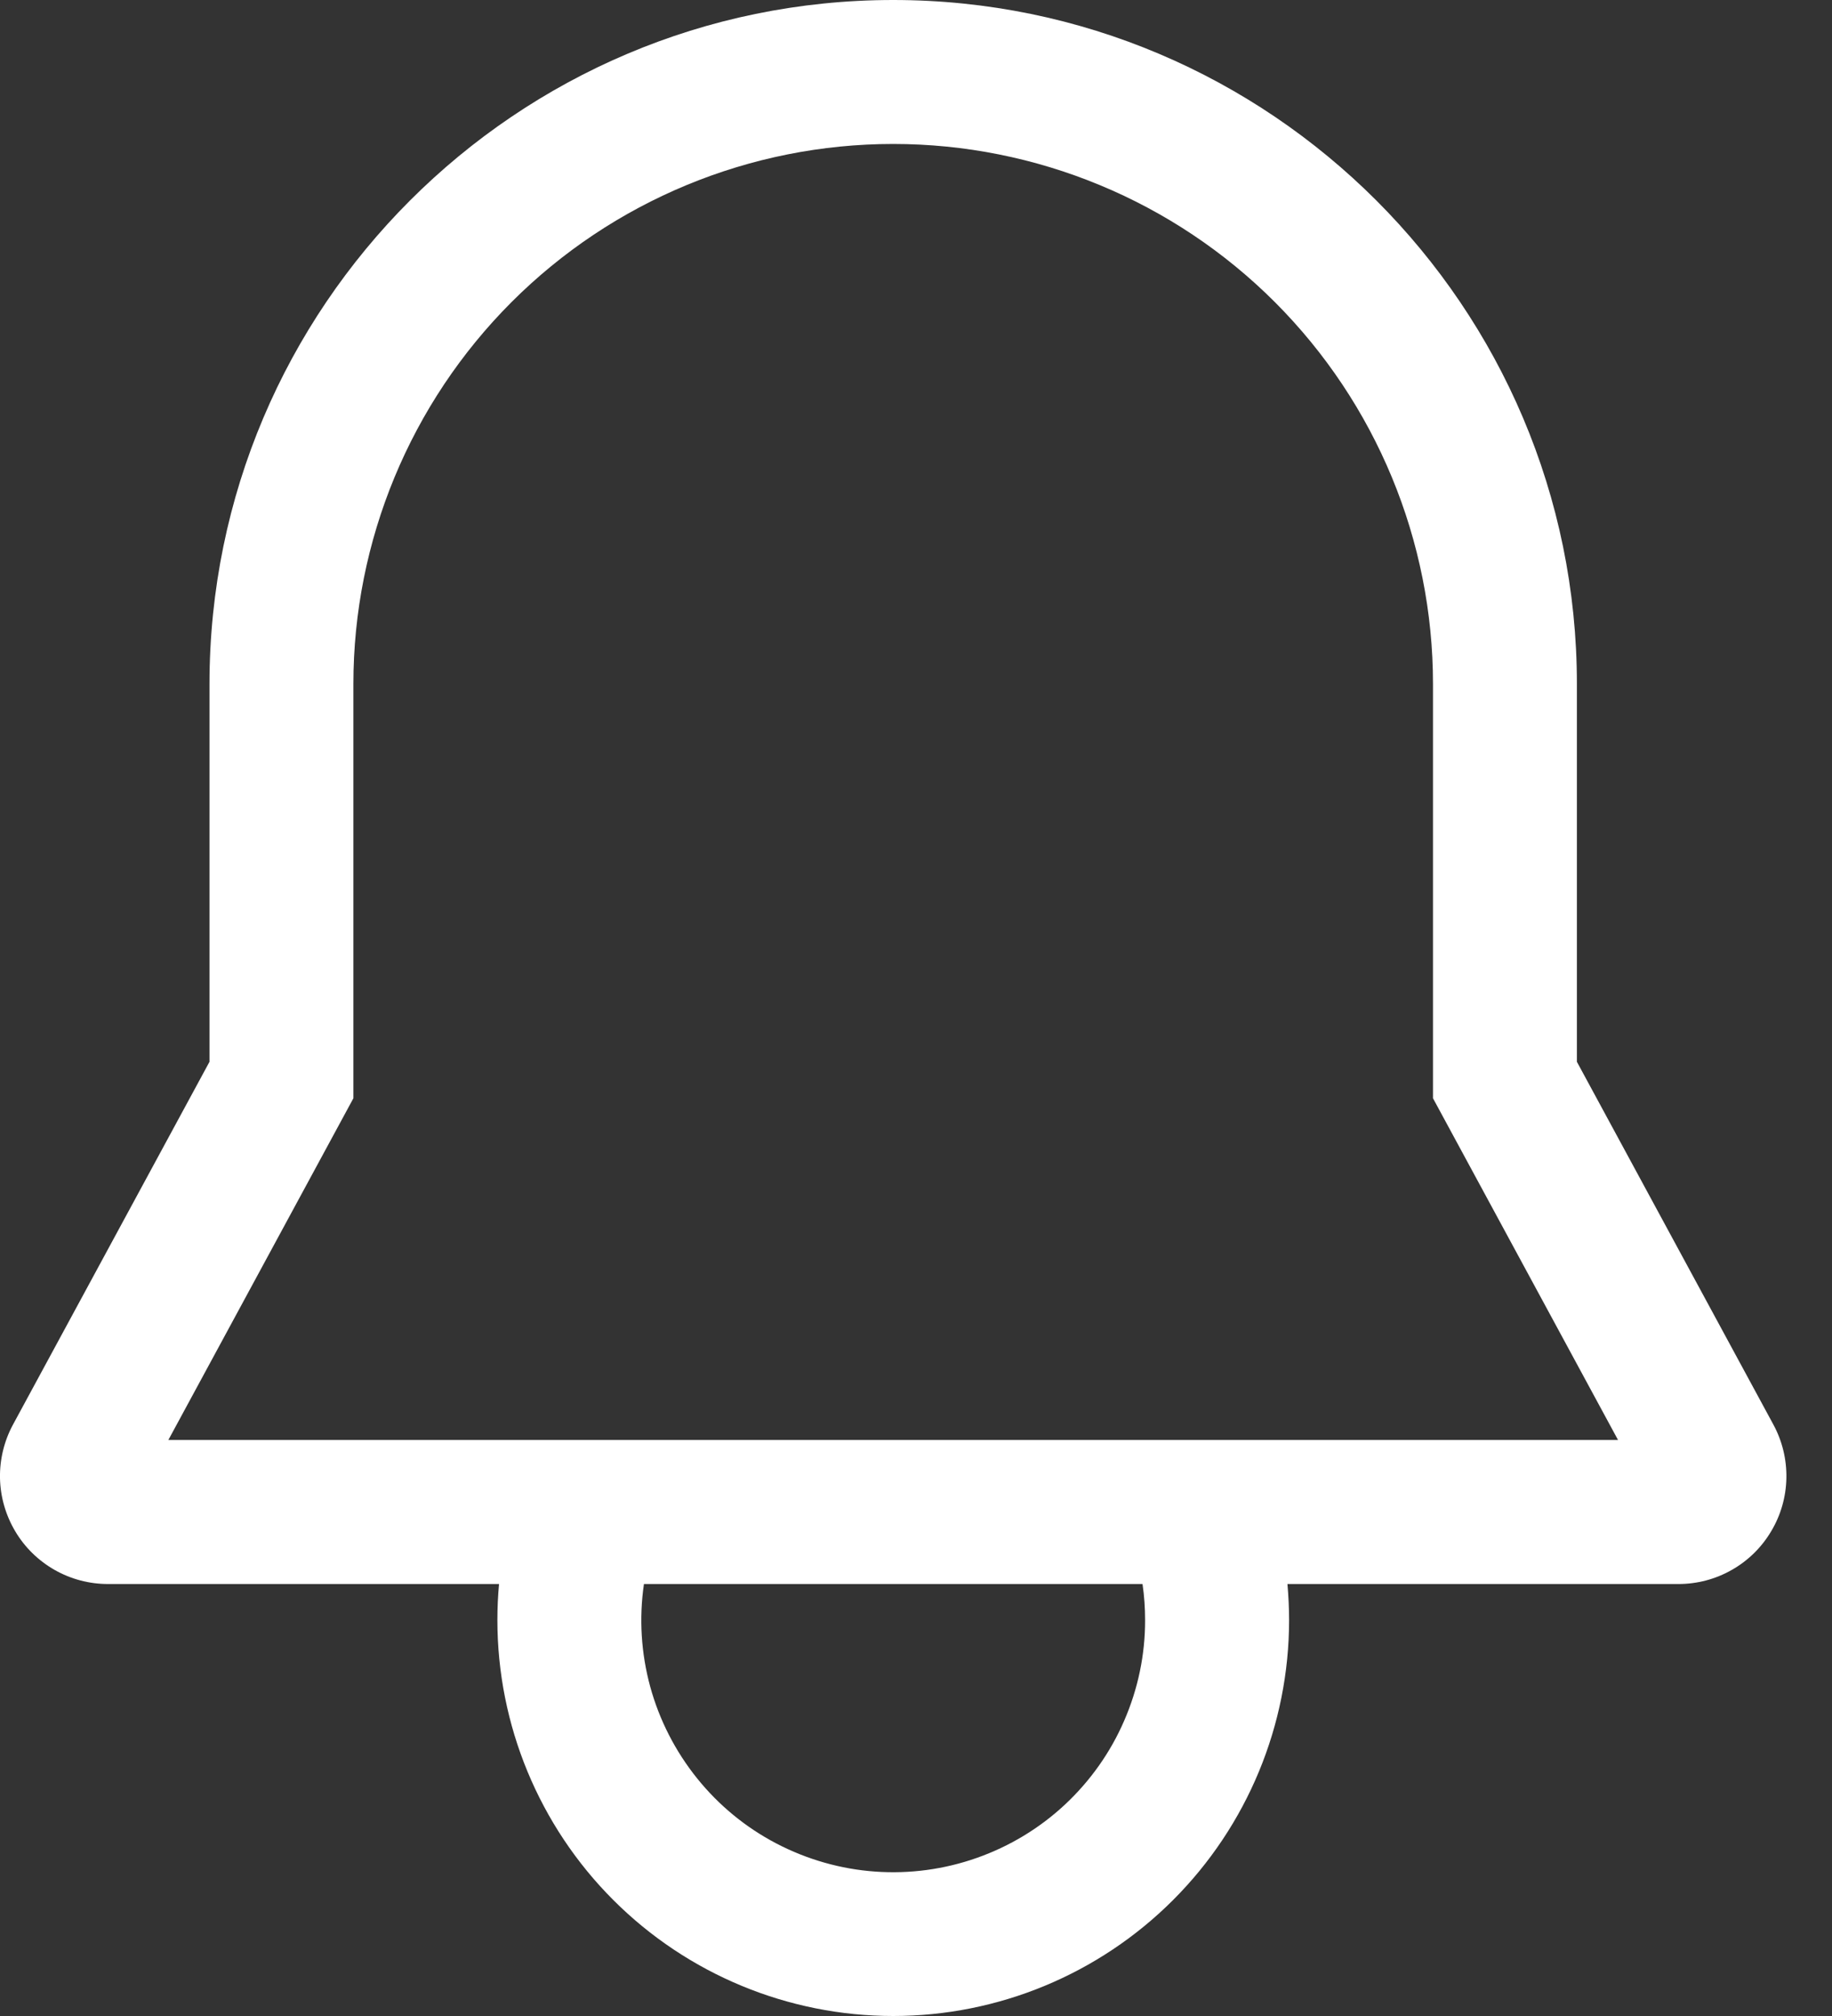 <svg width="20" height="22" viewBox="0 0 20 22" fill="none" xmlns="http://www.w3.org/2000/svg">
<rect x="0" y="0" width="20" height="22" fill="#333333" stroke="none"/>
<path d="M19.36 15.546L17.215 11.587V7.464C17.215 3.348 13.867 0 9.751 0C5.635 0 2.287 3.348 2.287 7.464V11.587L0.142 15.546C0.045 15.725 -0.004 15.927 0 16.131C0.004 16.335 0.062 16.535 0.166 16.71C0.27 16.886 0.419 17.031 0.596 17.132C0.774 17.233 0.974 17.286 1.179 17.286H5.448C5.436 17.416 5.43 17.547 5.43 17.679C5.43 18.825 5.885 19.924 6.695 20.734C7.506 21.545 8.605 22 9.751 22C10.897 22 11.996 21.545 12.807 20.734C13.617 19.924 14.073 18.825 14.073 17.679C14.073 17.546 14.066 17.415 14.055 17.286H18.324C18.528 17.286 18.729 17.233 18.906 17.132C19.084 17.031 19.232 16.886 19.336 16.71C19.441 16.535 19.498 16.335 19.502 16.131C19.506 15.927 19.457 15.725 19.36 15.546ZM12.501 17.679C12.502 18.056 12.424 18.43 12.273 18.777C12.123 19.124 11.902 19.435 11.626 19.693C11.349 19.951 11.023 20.148 10.666 20.274C10.31 20.4 9.931 20.451 9.554 20.424C9.177 20.397 8.81 20.292 8.475 20.117C8.14 19.942 7.845 19.699 7.609 19.405C7.372 19.11 7.198 18.77 7.098 18.405C6.999 18.041 6.975 17.66 7.03 17.286H12.473C12.492 17.416 12.501 17.547 12.501 17.679ZM1.838 15.714L3.858 11.985V7.464C3.858 5.901 4.479 4.403 5.584 3.297C6.689 2.192 8.188 1.571 9.751 1.571C11.314 1.571 12.813 2.192 13.918 3.297C15.023 4.403 15.644 5.901 15.644 7.464V11.985L17.664 15.714H1.838Z" fill="white"/>
</svg>
